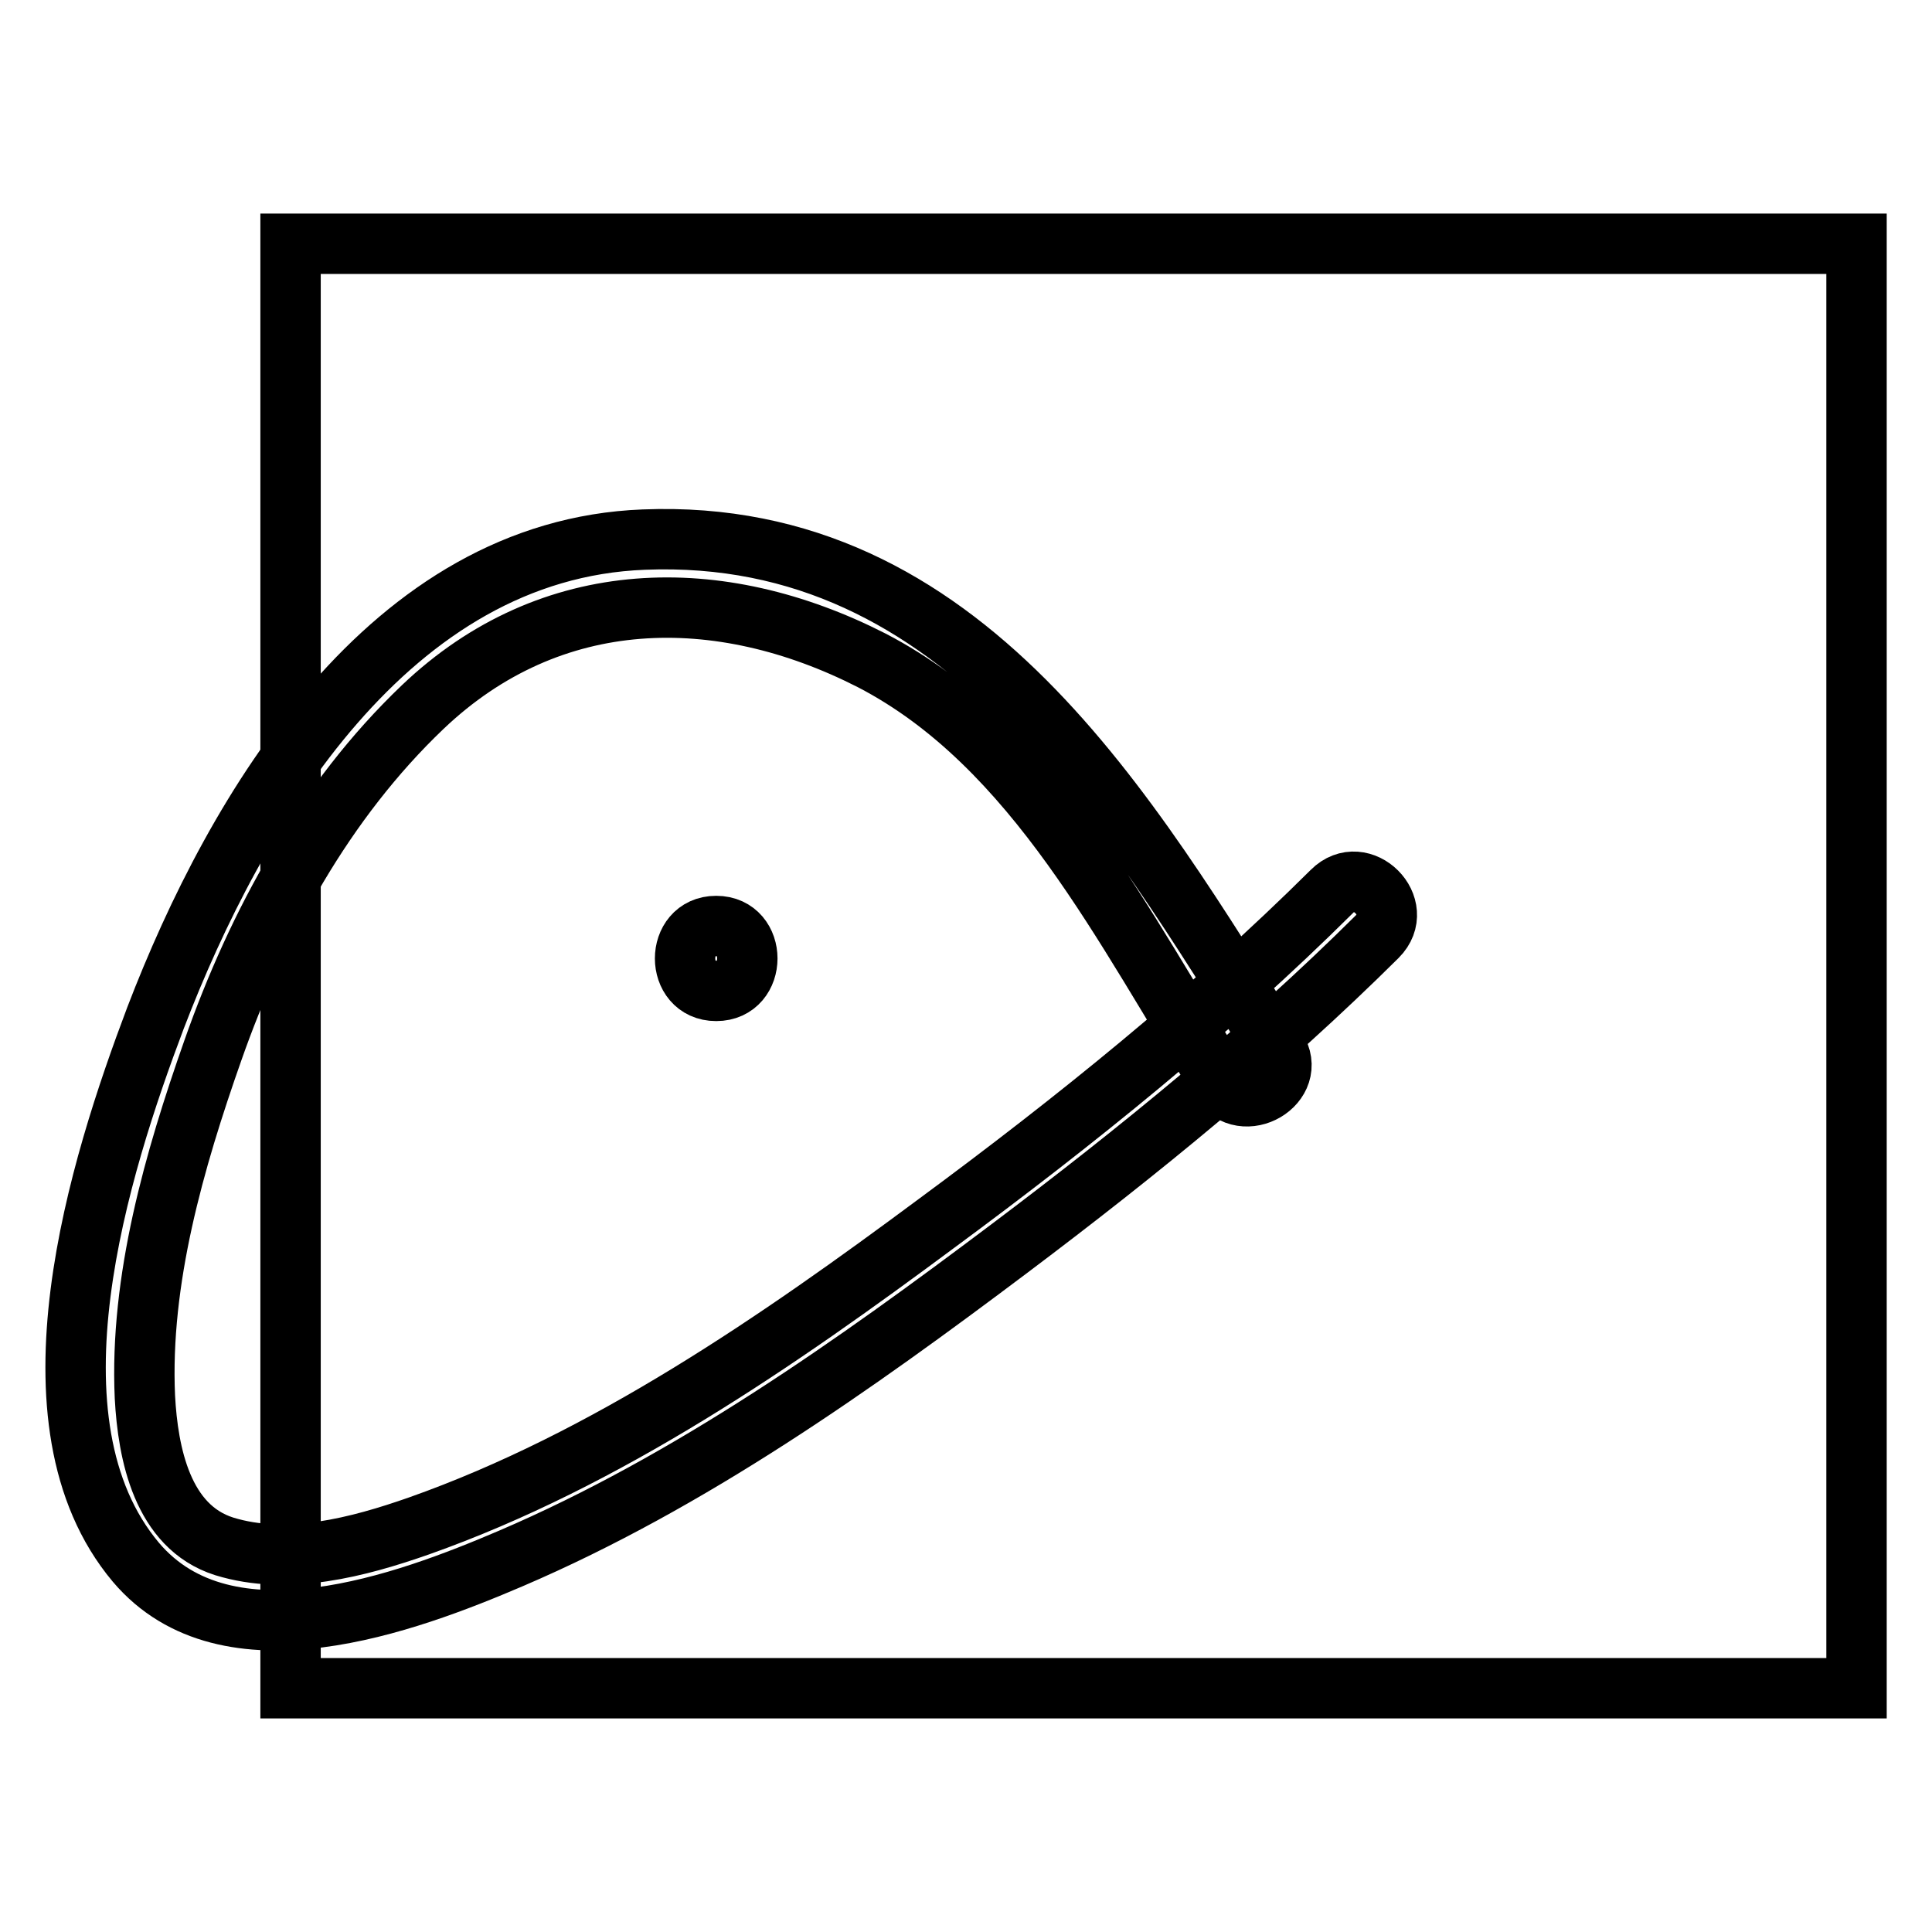 <?xml version="1.0" encoding="utf-8"?>
<!-- Svg Vector Icons : http://www.onlinewebfonts.com/icon -->
<!DOCTYPE svg PUBLIC "-//W3C//DTD SVG 1.1//EN" "http://www.w3.org/Graphics/SVG/1.1/DTD/svg11.dtd">
<svg version="1.1" xmlns="http://www.w3.org/2000/svg" xmlns:xlink="http://www.w3.org/1999/xlink" x="0px" y="0px" viewBox="0 0 256 256" enable-background="new 0 0 256 256" xml:space="preserve">
<g><g><path stroke-width="8" fill-opacity="0" stroke="#000000"  d="M38.5,32.3H246v191.4H38.5V32.3z"/><path stroke-width="8" fill-opacity="0" stroke="#000000"  d="M94.9,131.3c5.5,0,5.5-8.6,0-8.6S89.4,131.3,94.9,131.3L94.9,131.3z"/><path stroke-width="8" fill-opacity="0" stroke="#000000"  d="M169.1,138.9c-19.7-31.2-41.3-69.1-83.8-67.4c-33.7,1.3-54,35.5-64.7,63.4C13.2,154.5,2.4,188.4,18,207c12.1,14.3,35.9,5.4,49.7-0.5c23.8-10.2,45.5-25.6,66.1-41.1c17-12.8,33.6-26.3,48.7-41.3c3.9-3.9-2.1-9.9-6-6c-16.1,16-34.1,30.5-52.4,44c-21,15.6-43.7,31.3-68.6,40.1c-8,2.8-17.4,5.3-25.8,2.7c-8.2-2.6-10.1-12.3-10.5-19.8c-0.7-15.5,3.9-31.4,9-45.9c5.9-16.8,14.8-33.1,27.8-45.5c17-16.2,39.3-16.5,59.5-6.2c21.8,11.3,33.6,36,46.2,55.8C164.7,147.9,172.1,143.6,169.1,138.9L169.1,138.9z"/></g></g>
</svg>